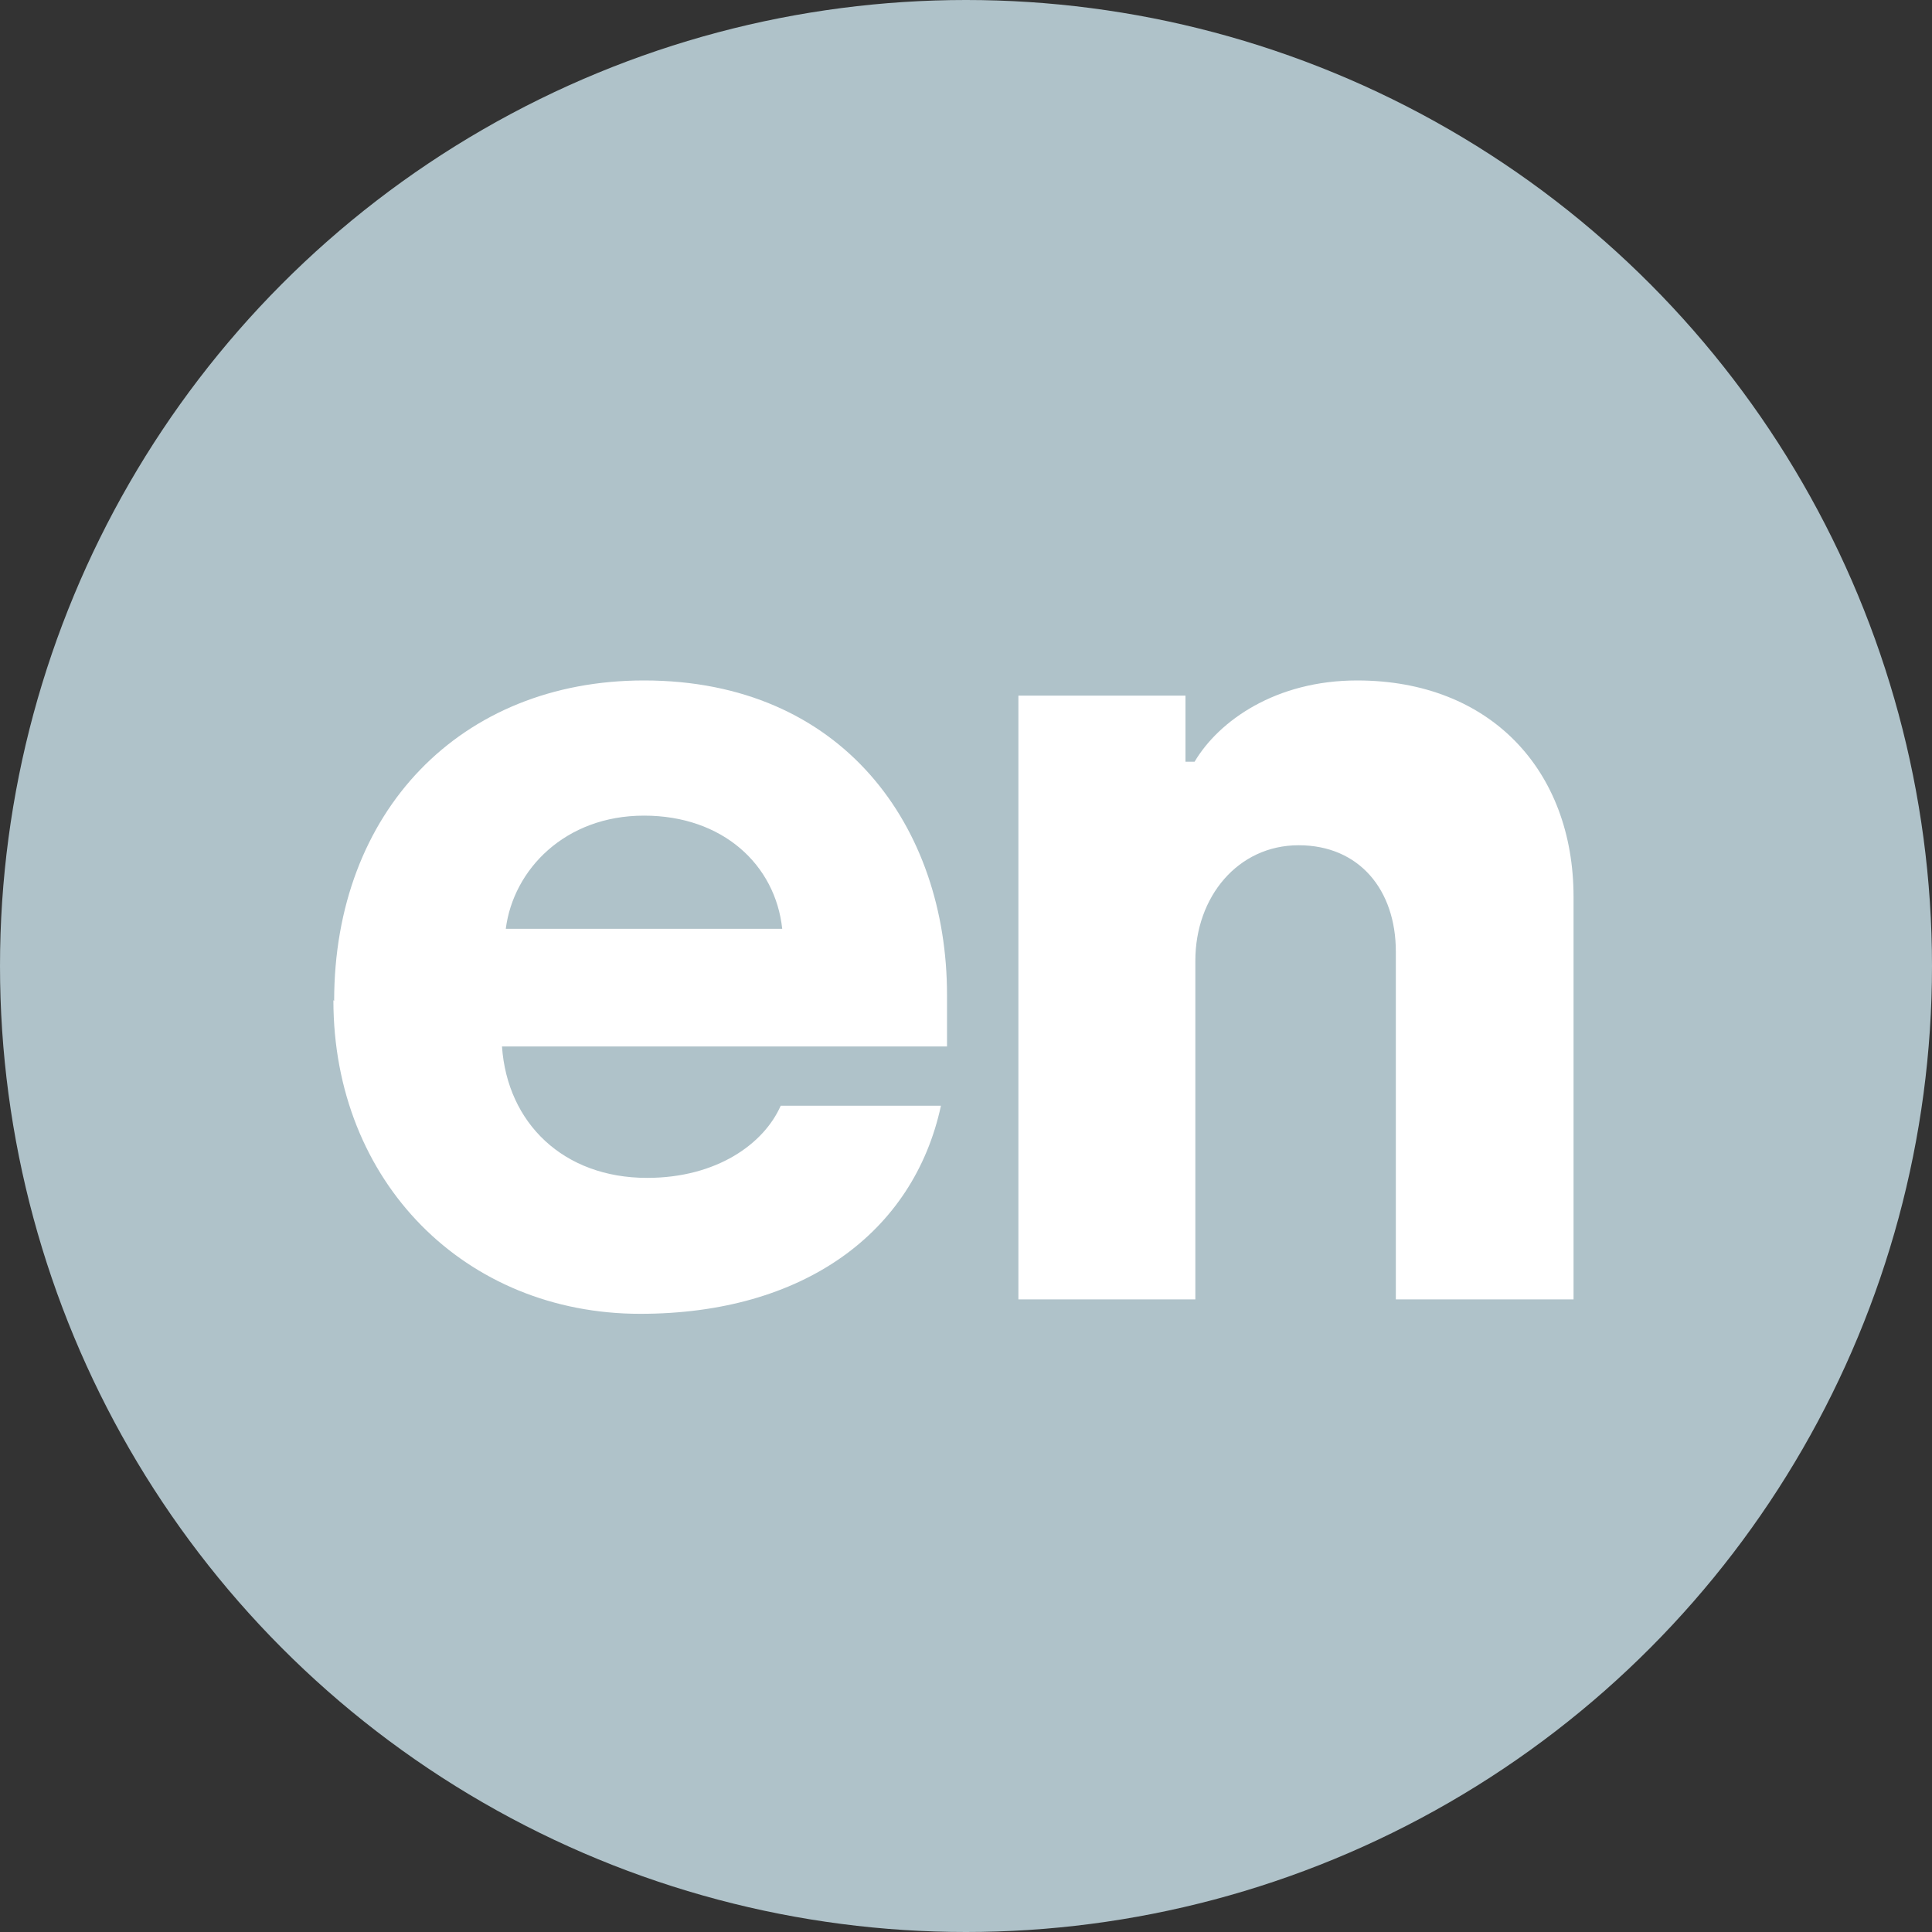 <?xml version="1.0" encoding="UTF-8"?><svg id="Layer_2" xmlns="http://www.w3.org/2000/svg" viewBox="0 0 25.44 25.44"><rect x="0" y="0" width="25.44" height="25.44" fill="#333333" stroke="none"/><defs><style>.cls-1{fill:#afc2c9;}.cls-1,.cls-2{stroke-width:0px;}.cls-2{fill:#fff;}</style></defs><g id="Layer_2-2"><circle class="cls-1" cx="12.72" cy="12.72" r="12.72"/><path class="cls-2" d="M4.4,13.18c0-2.49,1.66-4.22,4.08-4.22,2.62,0,3.99,1.93,3.99,4.14v.68h-5.86c.07,1.01.81,1.73,1.91,1.73.92,0,1.54-.45,1.76-.95h2.11c-.36,1.67-1.81,2.74-3.96,2.74-2.3,0-4.04-1.73-4.04-4.13ZM10.3,12.23c-.09-.84-.78-1.49-1.82-1.49s-1.72.71-1.82,1.49h3.65Z"/><path class="cls-2" d="M13.41,9.16h2.2v.87h.12c.32-.54,1.07-1.07,2.14-1.07,1.76,0,2.85,1.19,2.85,2.85v5.3h-2.34v-4.58c0-.81-.48-1.4-1.28-1.4s-1.36.68-1.36,1.52v4.46h-2.33v-7.95Z"/></g></svg>